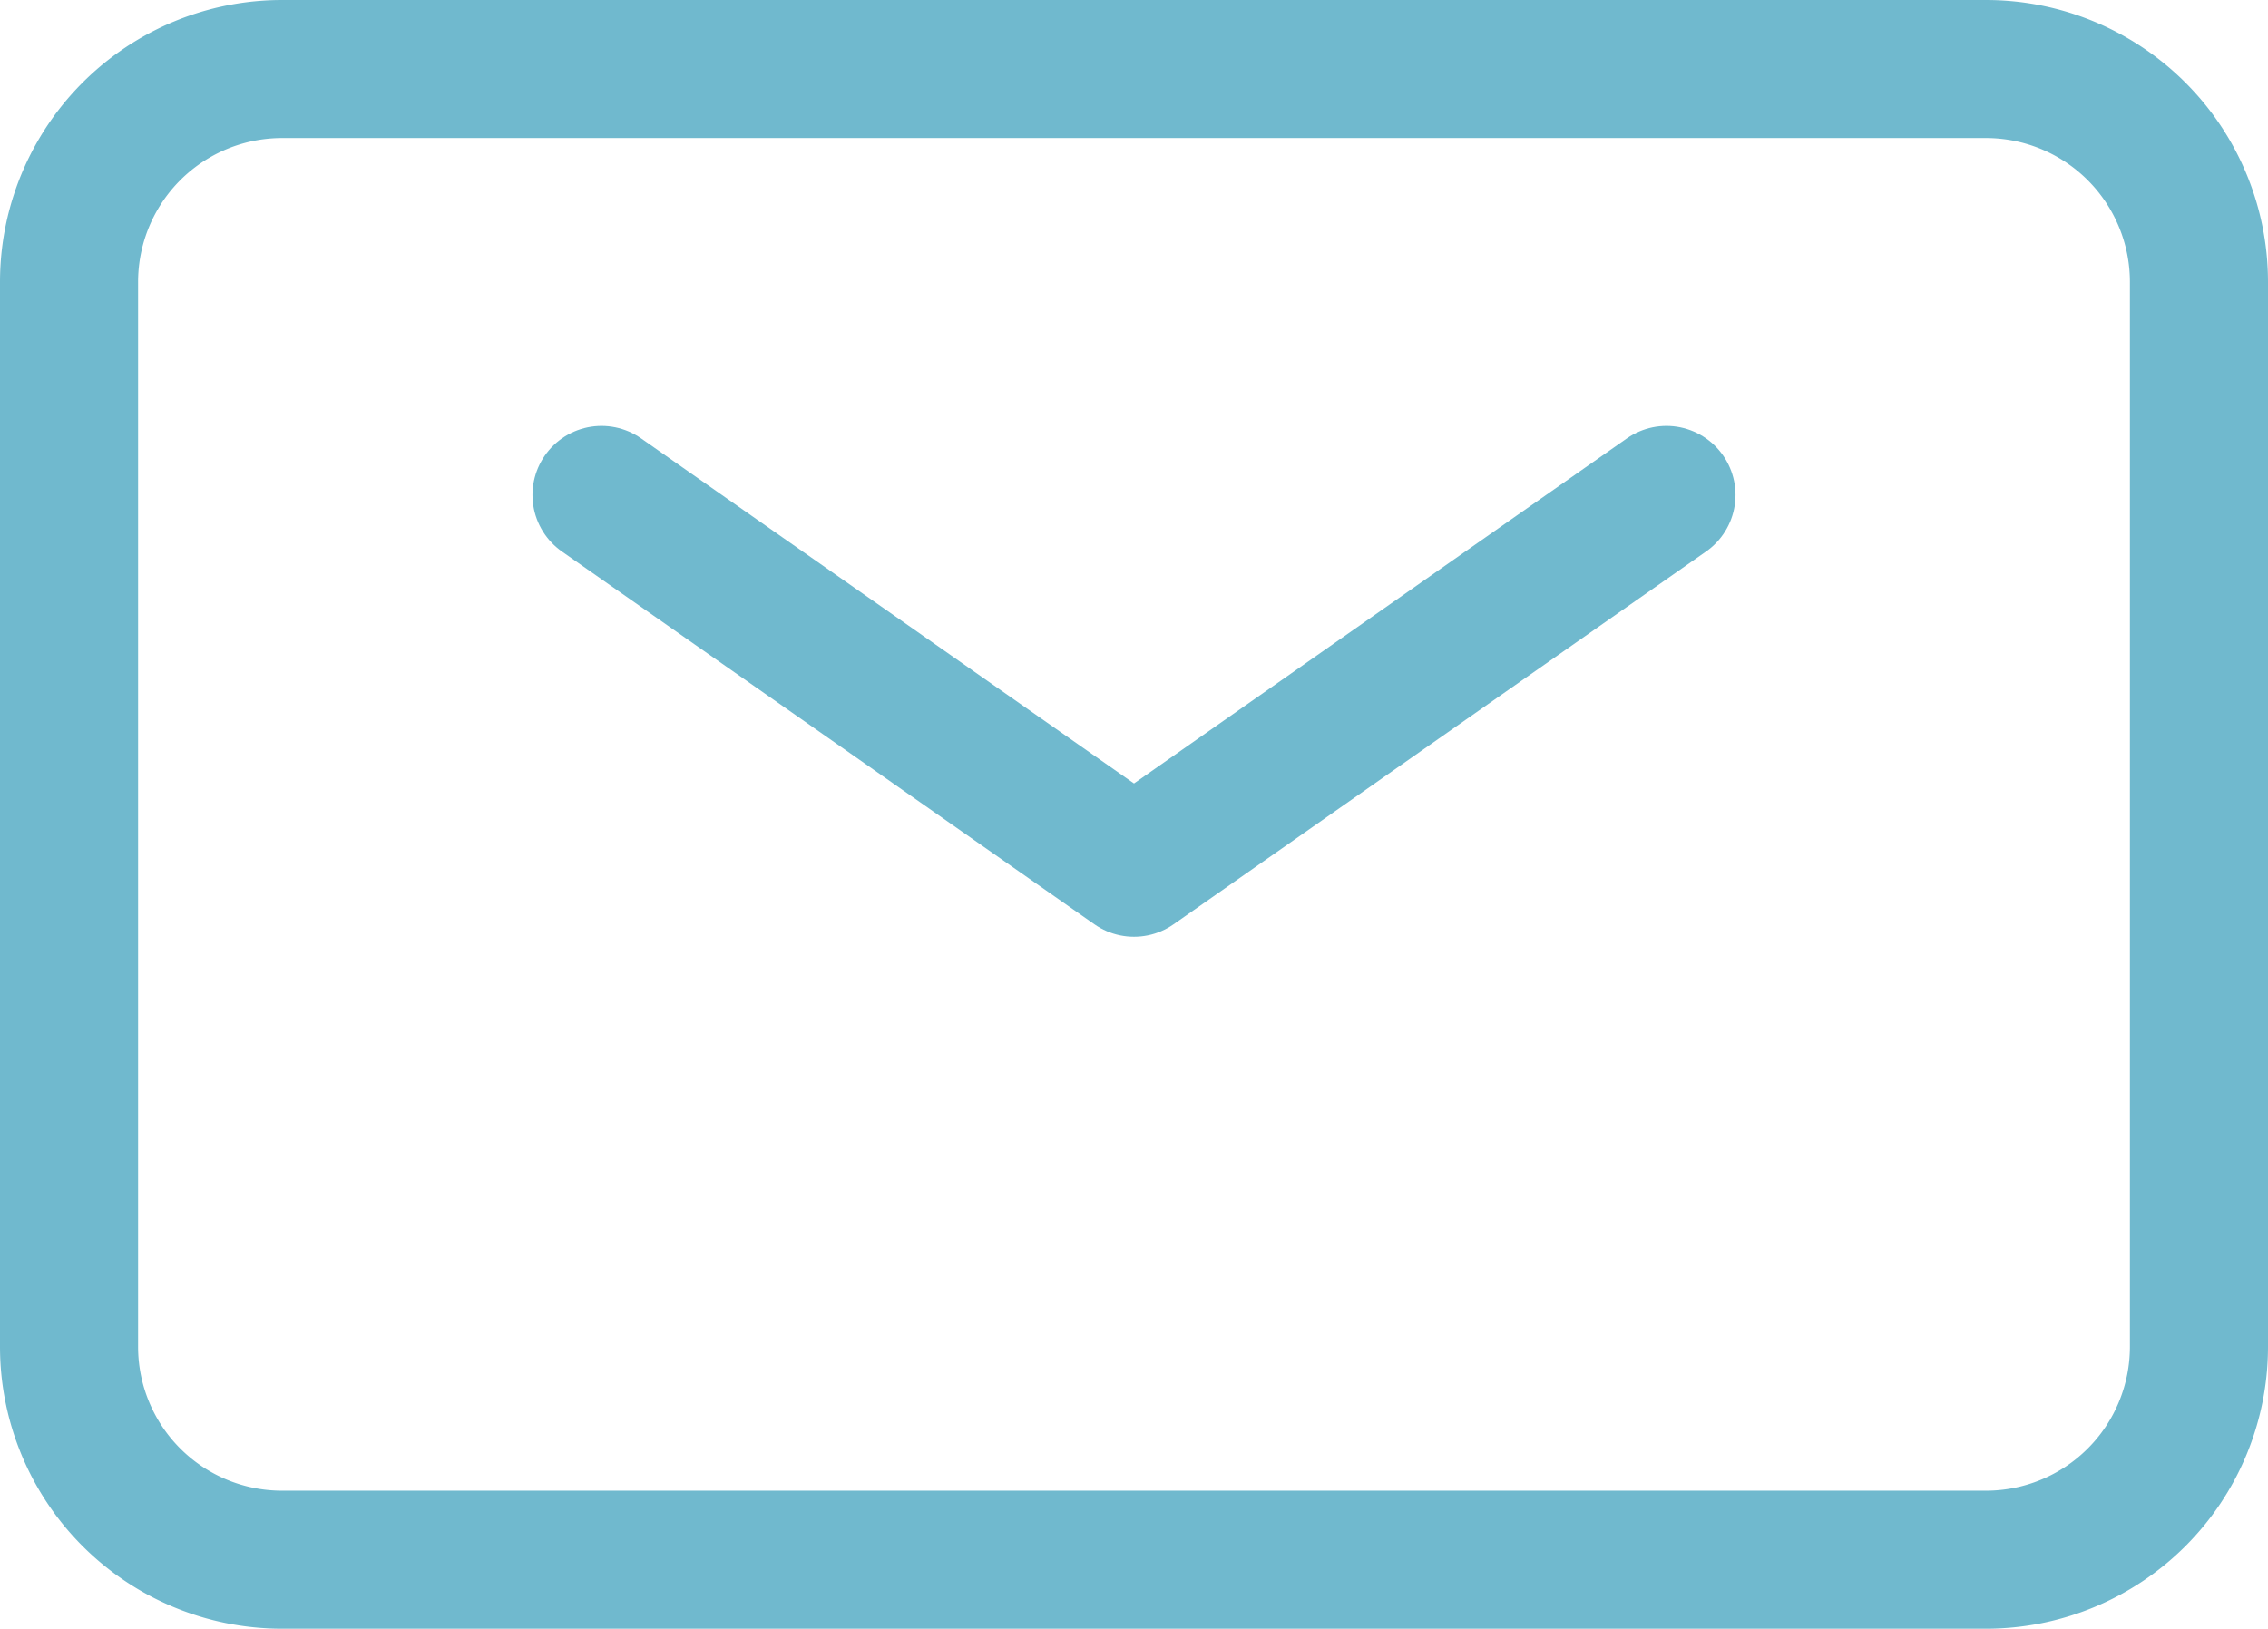 <svg xmlns="http://www.w3.org/2000/svg" width="32.848" height="23.594" viewBox="0 0 32.848 23.594"><g transform="translate(-1 -4)"><path d="M7,9l7.712,5.4L22.424,9" transform="translate(2.712 2.17)" fill="none" stroke="#70b9ce" stroke-linecap="round" stroke-linejoin="round" stroke-width="2"/><path d="M2,23.509V8.085A3.085,3.085,0,0,1,5.085,5H29.763a3.085,3.085,0,0,1,3.085,3.085V23.509a3.085,3.085,0,0,1-3.085,3.085H5.085A3.085,3.085,0,0,1,2,23.509Z" fill="none" stroke="#70b9ce" stroke-width="2"/></g></svg>